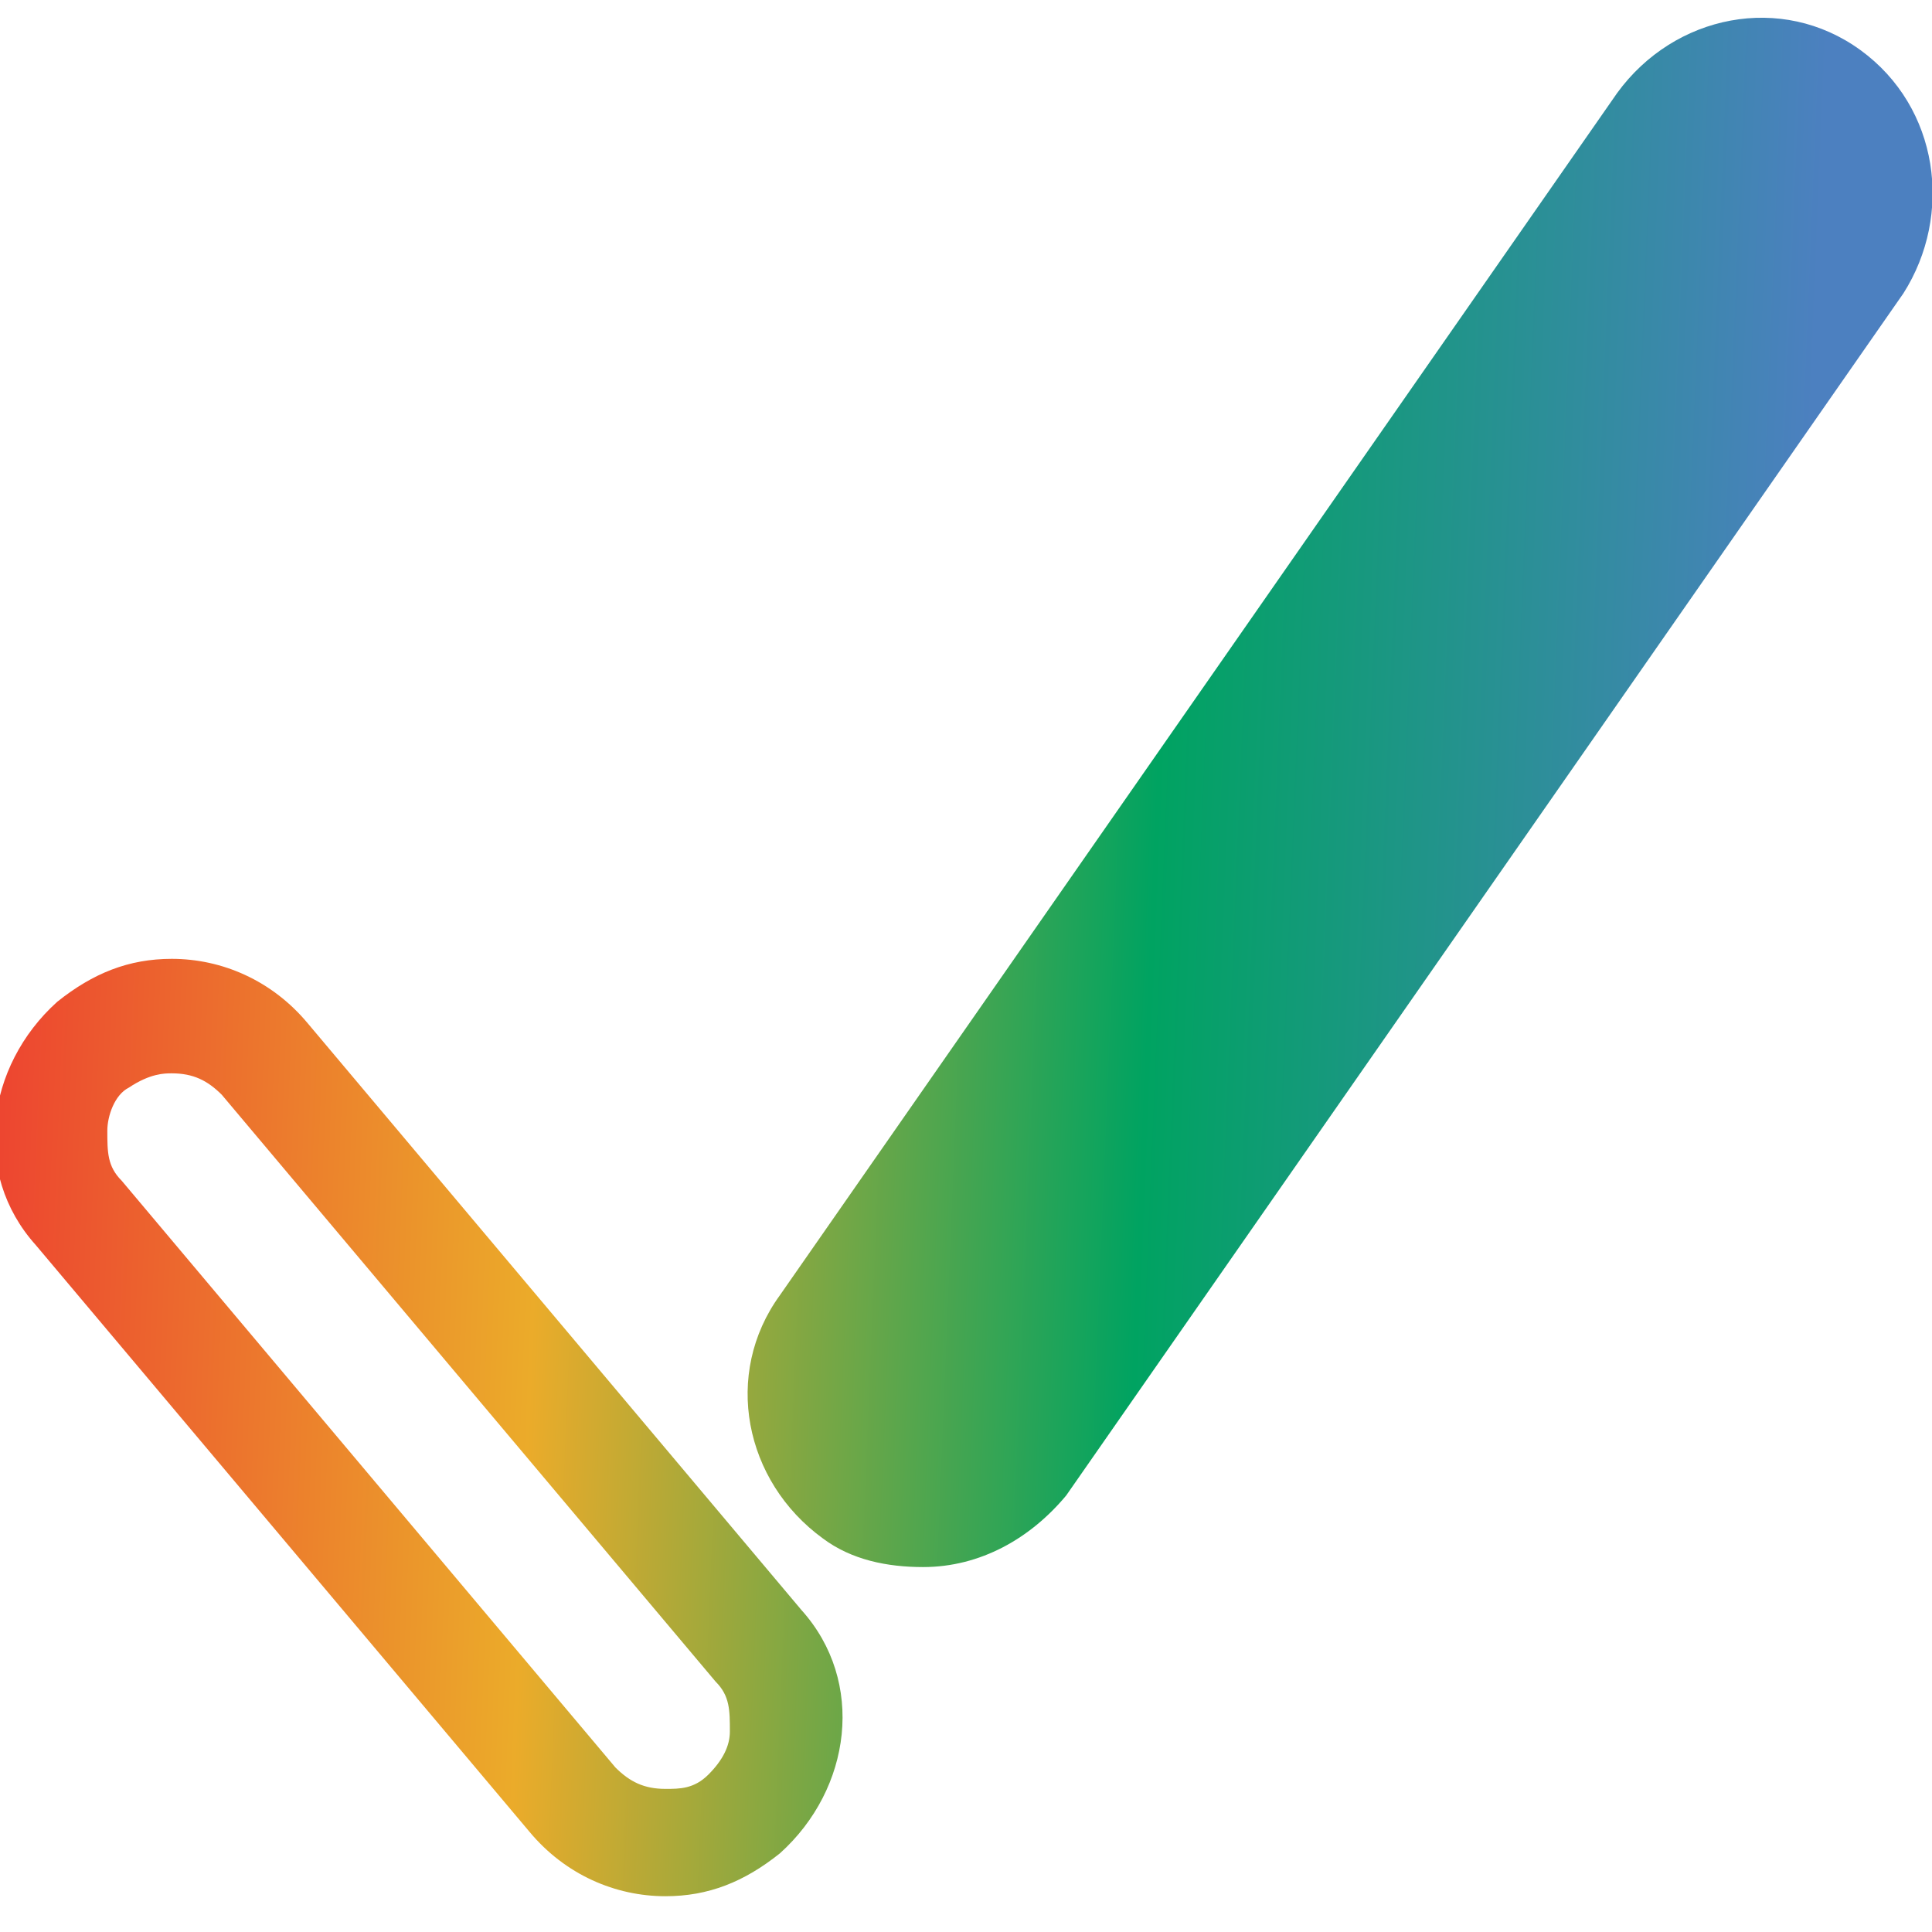 <svg xmlns="http://www.w3.org/2000/svg" xml:space="preserve" id="Layer_1" width="27" height="27" x="0" y="0" style="enable-background:new 0 0 27 27" version="1.1"><style>.st1{fill:url(#SVGID_00000164484024592414895450000014336853206637807264_)}</style><linearGradient id="SVGID_1_" x1="-1.167" x2="25.108" y1="18.715" y2="17.636" gradientTransform="matrix(1 0 0 -1 0 29)" gradientUnits="userSpaceOnUse"><stop offset="0" style="stop-color:#ed3331"/><stop offset=".34" style="stop-color:#ebab2a"/><stop offset=".66" style="stop-color:#00a361"/><stop offset="1" style="stop-color:#4c80c0"/></linearGradient><path d="M26 .7c-1.1-.8-2.6-.5-3.4.6L10.9 18.1c-.8 1.1-.5 2.6.6 3.4.4.3.9.4 1.4.4.8 0 1.5-.4 2-1L26.6 4.1c.7-1.1.5-2.6-.6-3.4z" style="fill:url(#SVGID_1_)"/><linearGradient id="SVGID_00000146500013616720304880000001165150065052139659_" x1="-1.551" x2="24.718" y1="9.329" y2="8.244" gradientTransform="matrix(1 0 0 -1 0 29)" gradientUnits="userSpaceOnUse"><stop offset="0" style="stop-color:#ed3331"/><stop offset=".34" style="stop-color:#ebab2a"/><stop offset=".66" style="stop-color:#00a361"/><stop offset="1" style="stop-color:#4c80c0"/></linearGradient><path d="M4.3 14.3c-.5-.6-1.2-.9-1.9-.9-.6 0-1.1.2-1.6.6-1 .9-1.2 2.4-.3 3.4l6.9 8.2c.5.6 1.2.9 1.9.9.6 0 1.1-.2 1.6-.6 1-.9 1.2-2.4.3-3.4l-6.9-8.2zm5.6 10.5c-.2.2-.4.2-.6.2-.3 0-.5-.1-.7-.3l-6.9-8.2c-.2-.2-.2-.4-.2-.7 0-.2.1-.5.3-.6.3-.2.5-.2.6-.2.3 0 .5.1.7.3l6.9 8.2c.2.2.2.4.2.7 0 .2-.1.4-.3.6z" style="fill:url(#SVGID_00000146500013616720304880000001165150065052139659_)"/></svg>